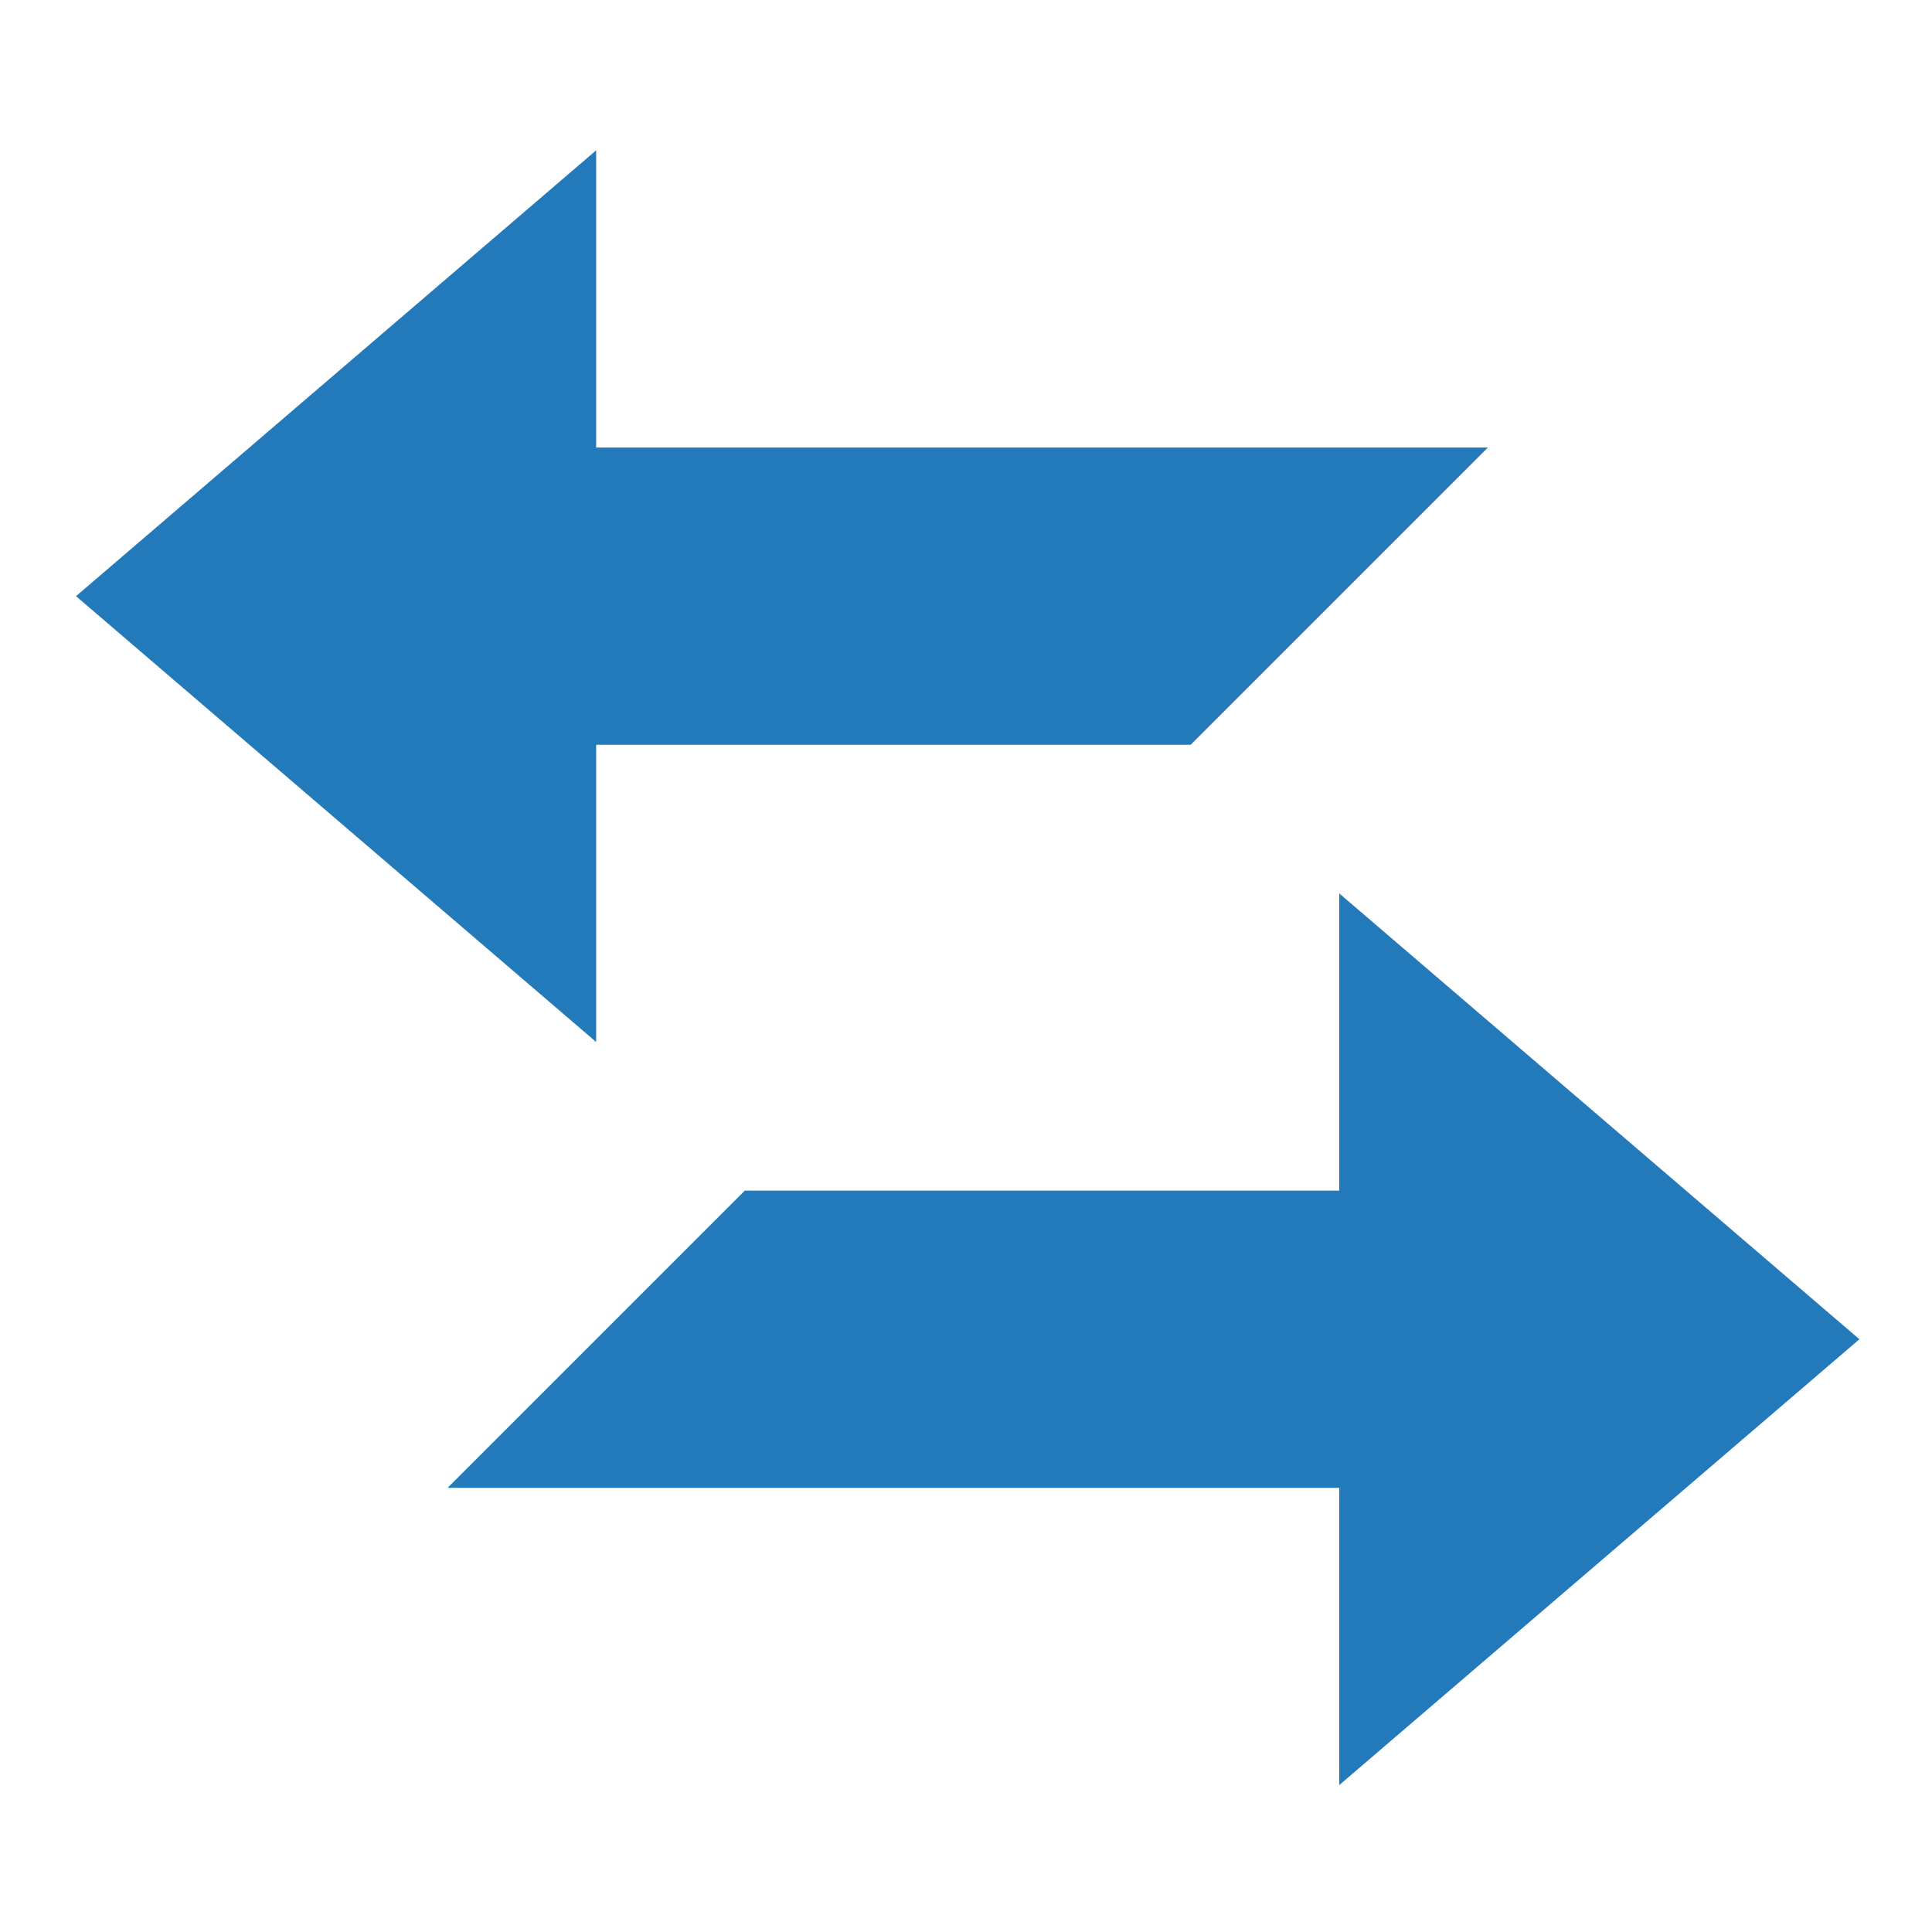 <svg id="icons" xmlns="http://www.w3.org/2000/svg" viewBox="0 0 260 260"><defs><style>.cls-1{fill:#237aba}</style></defs><title>1</title><path class="cls-1" d="M80.23 100.23h80l40-40h-120v-40l-70 60 70 60zm170 80l-70-60v40h-80l-40 40h120v40z"/></svg>